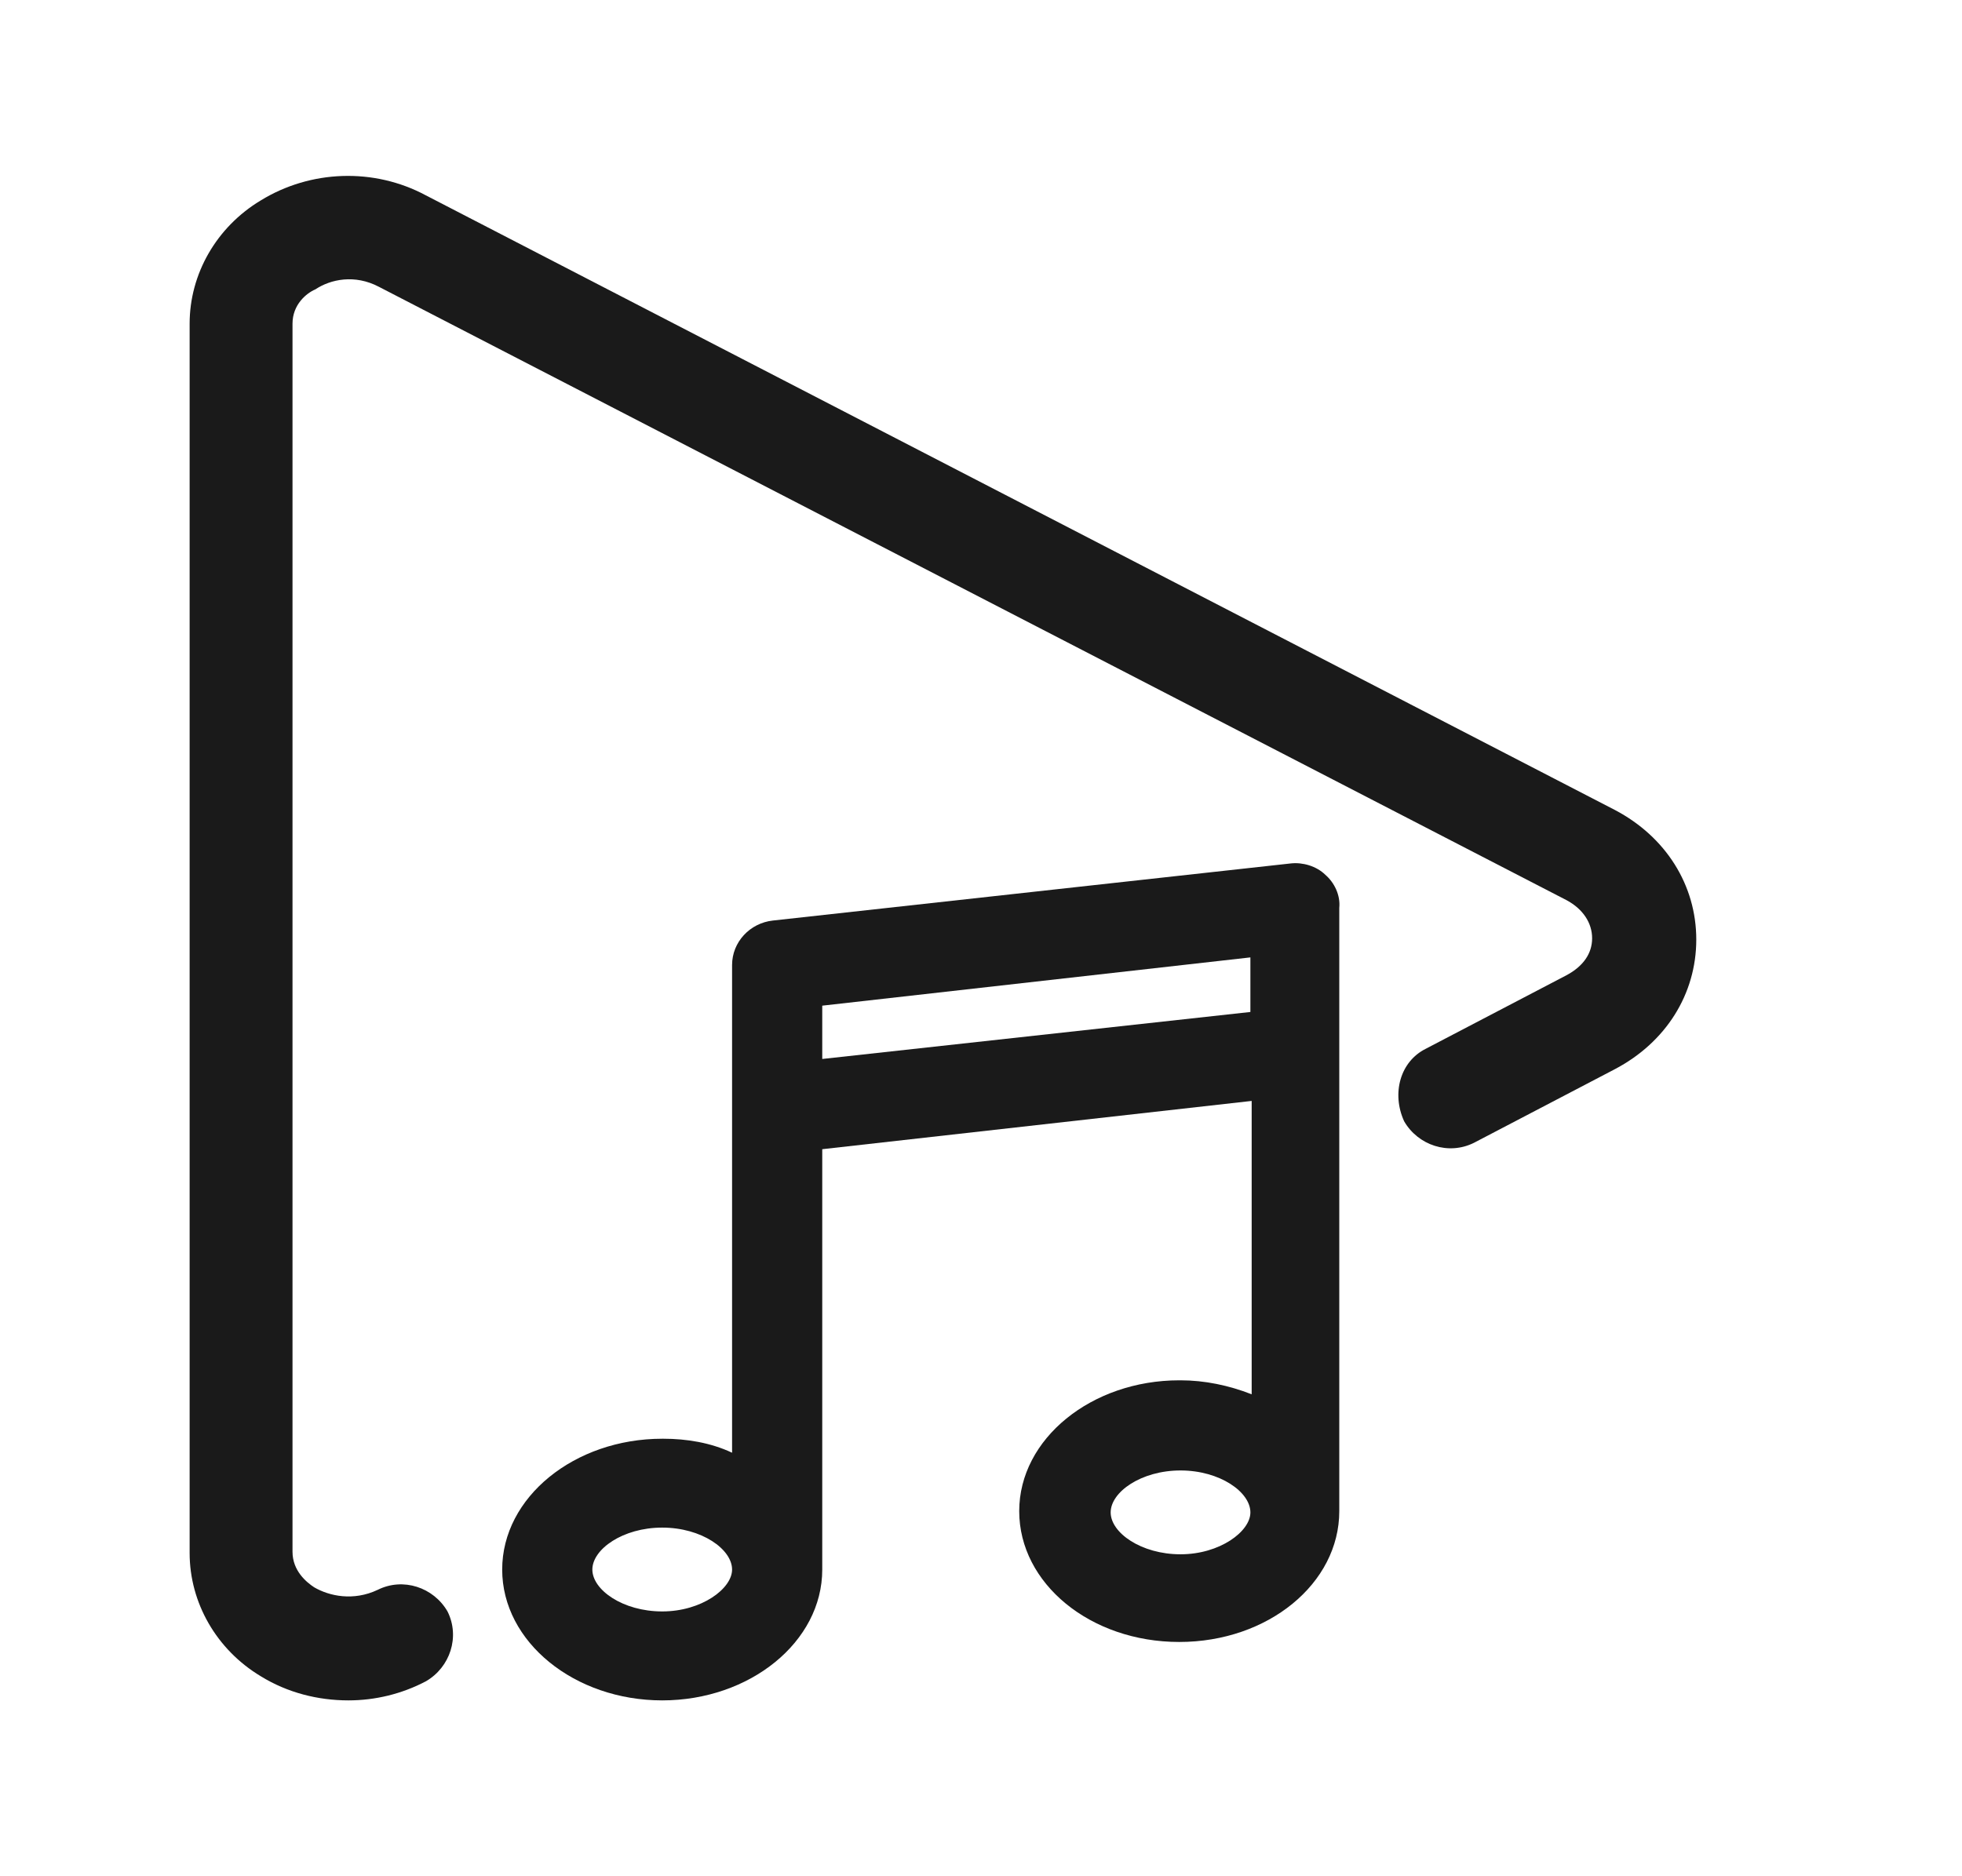 <svg width="23" height="22" viewBox="0 0 23 22" fill="none" xmlns="http://www.w3.org/2000/svg">
<path d="M15.537 10.258C15.432 10.154 15.268 10.109 15.134 10.124L9.059 10.794C8.79 10.824 8.582 11.047 8.582 11.315V17.034C8.329 16.915 8.046 16.87 7.778 16.87C7.778 16.87 7.778 16.87 7.763 16.87C6.735 16.87 5.887 17.555 5.887 18.404C5.887 19.253 6.735 19.938 7.763 19.938C8.79 19.938 9.639 19.253 9.639 18.404V13.475L14.673 12.909V16.349C14.405 16.244 14.122 16.185 13.839 16.185C13.839 16.185 13.839 16.185 13.824 16.185C12.796 16.185 11.948 16.87 11.948 17.719C11.948 18.567 12.781 19.253 13.824 19.253C14.866 19.253 15.7 18.567 15.7 17.719V10.645C15.715 10.496 15.641 10.347 15.537 10.258ZM14.658 11.226V11.866L9.639 12.417V11.792L14.658 11.226ZM8.582 18.404C8.582 18.627 8.225 18.895 7.763 18.895C7.301 18.895 6.944 18.642 6.944 18.404C6.944 18.166 7.301 17.912 7.763 17.912C8.225 17.912 8.582 18.166 8.582 18.404ZM14.658 17.734C14.658 17.957 14.3 18.225 13.839 18.225C13.377 18.225 13.02 17.972 13.02 17.734C13.02 17.495 13.377 17.242 13.839 17.242C14.3 17.242 14.658 17.495 14.658 17.734Z" fill="#1A1A1A"/>
<path d="M4.085 19.938C3.727 19.938 3.37 19.848 3.057 19.655C2.536 19.342 2.223 18.791 2.223 18.21V3.795C2.223 3.214 2.536 2.663 3.057 2.35C3.638 1.993 4.382 1.963 4.993 2.291L18.932 9.498C19.527 9.811 19.885 10.377 19.885 11.017C19.885 11.658 19.527 12.223 18.932 12.536L17.279 13.4C16.981 13.549 16.623 13.43 16.46 13.147C16.311 12.819 16.415 12.447 16.713 12.298L18.366 11.434C18.559 11.33 18.664 11.181 18.664 11.002C18.664 10.824 18.559 10.66 18.366 10.556L4.442 3.363C4.159 3.214 3.876 3.274 3.697 3.393C3.593 3.437 3.429 3.571 3.429 3.795V18.195C3.429 18.419 3.593 18.553 3.683 18.612C3.861 18.716 4.144 18.776 4.427 18.642C4.725 18.493 5.082 18.612 5.246 18.895C5.395 19.193 5.276 19.55 4.993 19.714C4.71 19.863 4.397 19.938 4.085 19.938Z" fill="#1A1A1A"/>
</svg>
